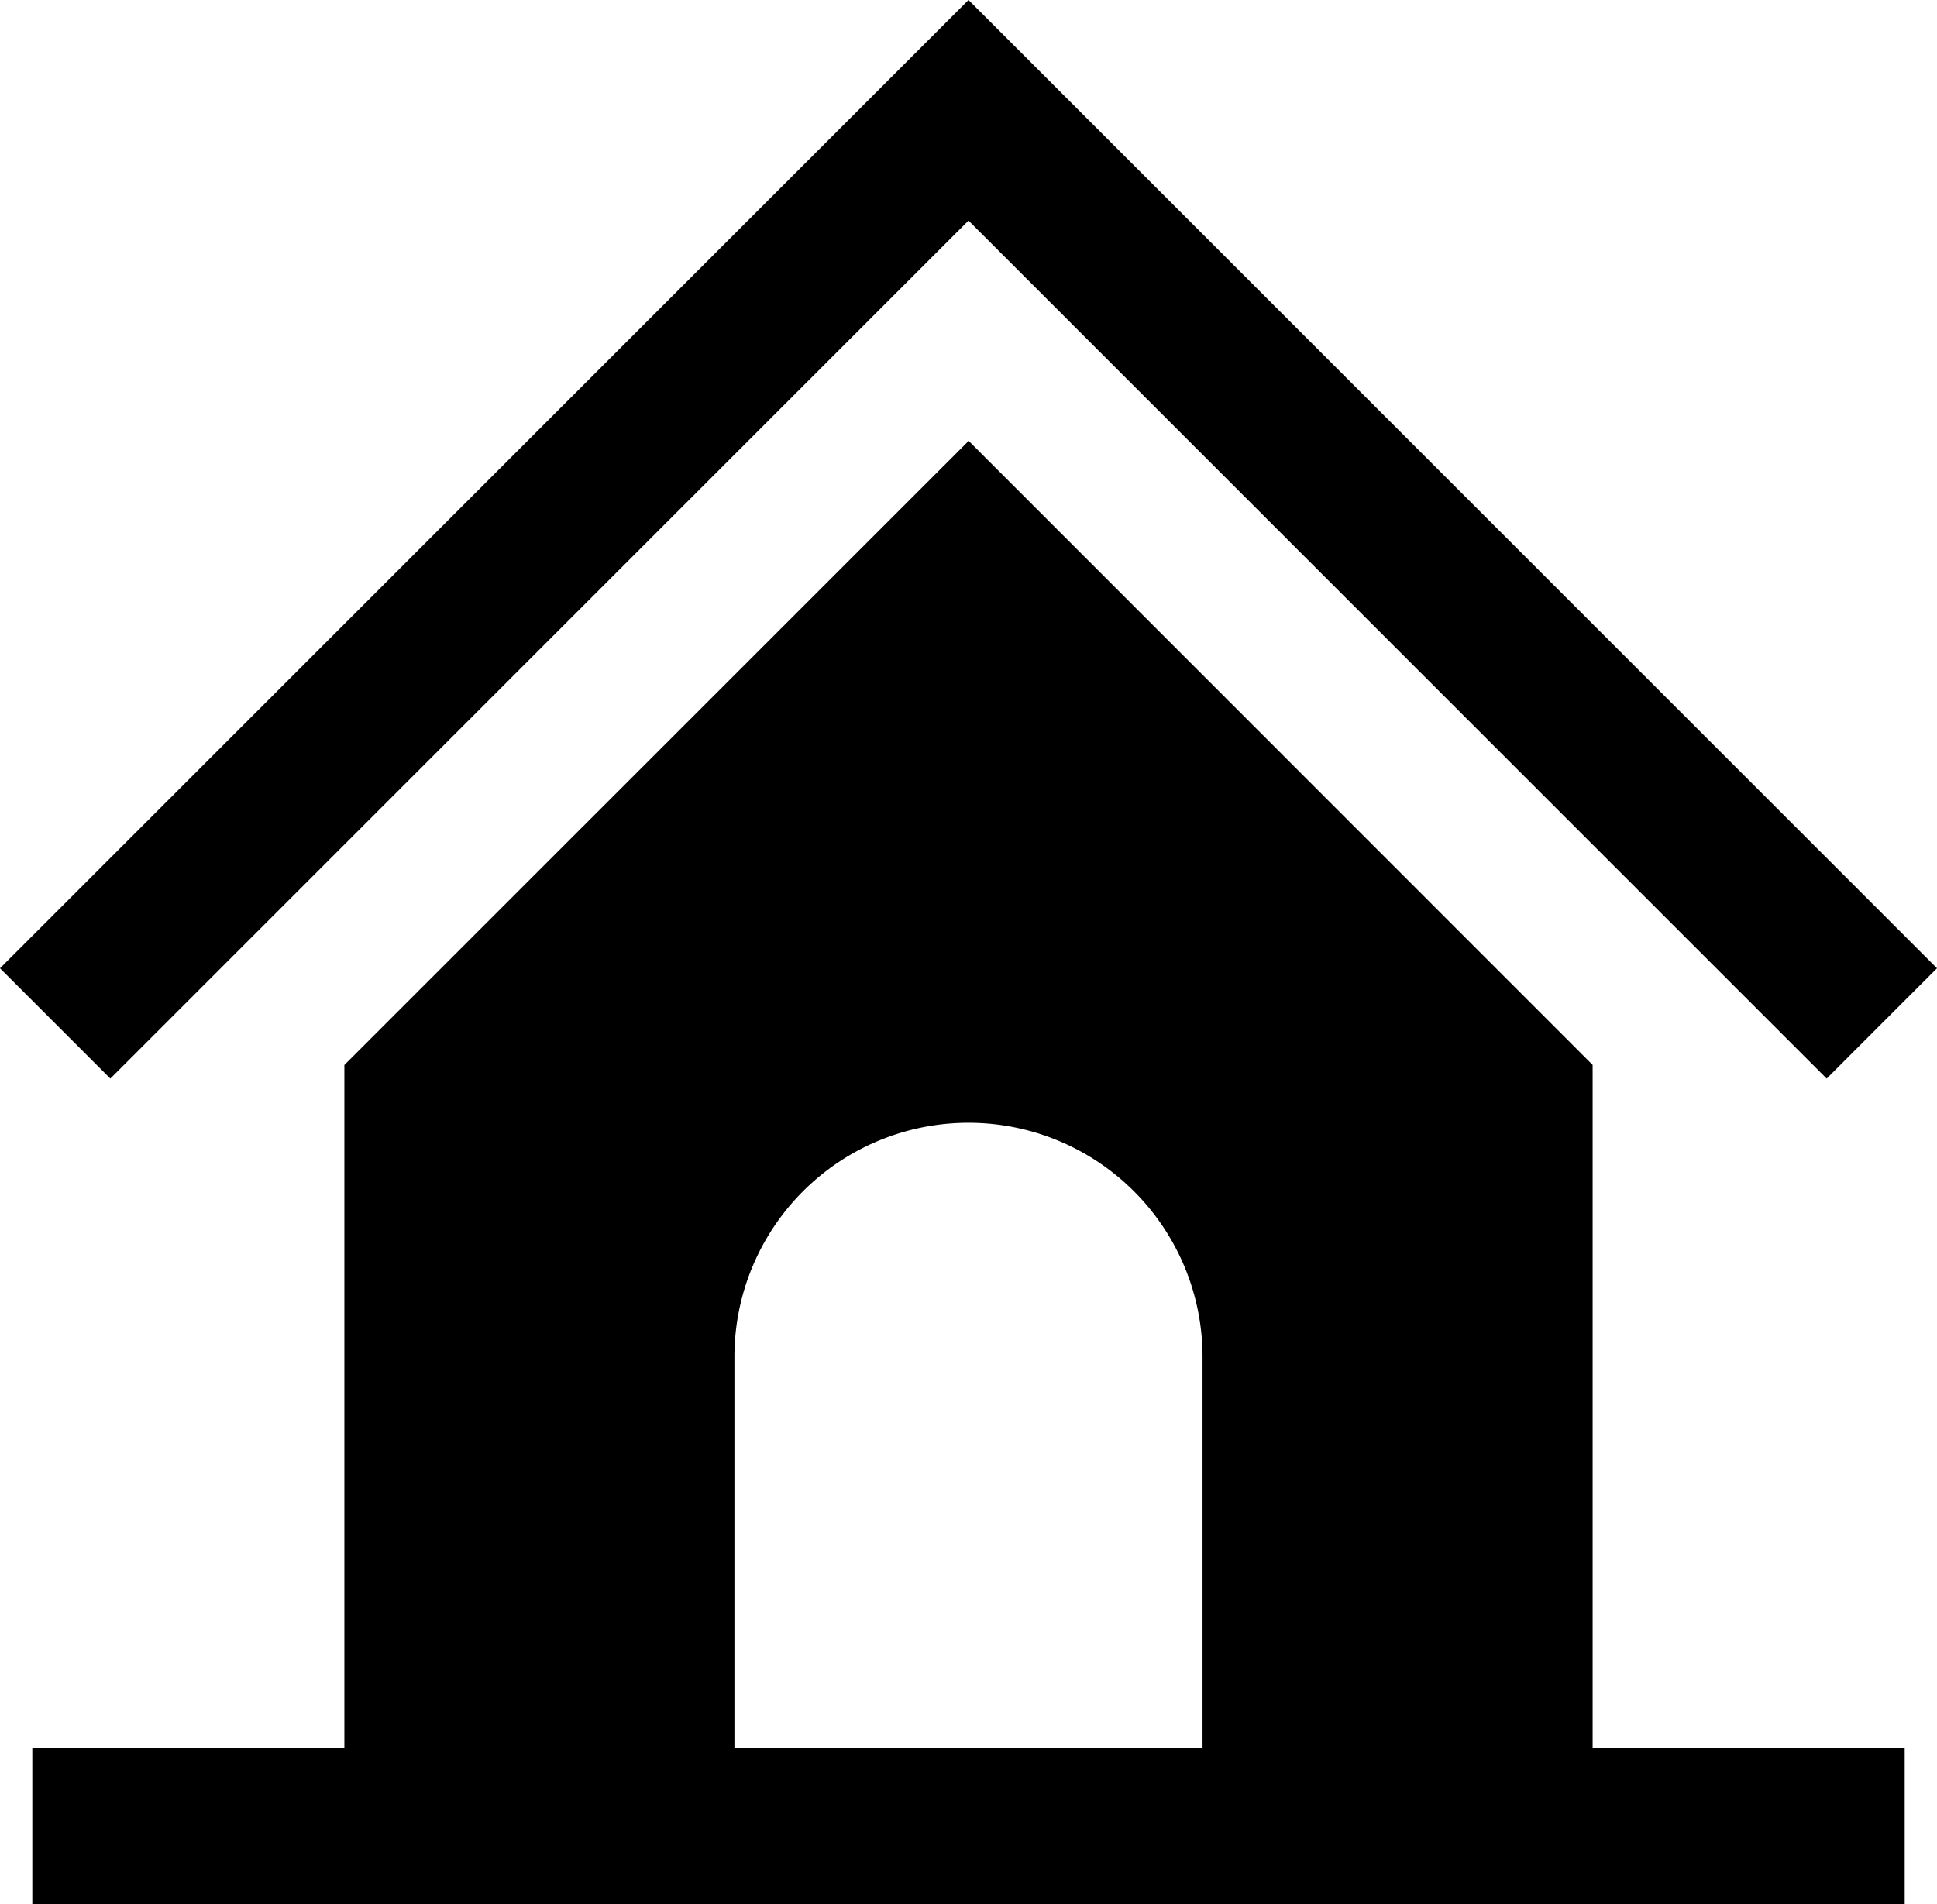 <svg id="ind6" xmlns="http://www.w3.org/2000/svg" width="54.128" height="53.223" viewBox="0 0 54.128 53.223">
  <path id="Path_1027" data-name="Path 1027" d="M32,16.8,14.554,34.244v19.1H5.834V57.7H58.156V53.342h-8.72v-19.1ZM25.454,53.342V42.4a6.54,6.54,0,1,1,13.081,0V53.342Z" transform="translate(-4.931 -4.477)"/>
  <path id="Path_1028" data-name="Path 1028" d="M5,32.481l3.083,3.083L32.064,11.582,56.045,35.564l3.083-3.083L32.064,5.417Z" transform="translate(-5 -5.417)"/>
</svg>
